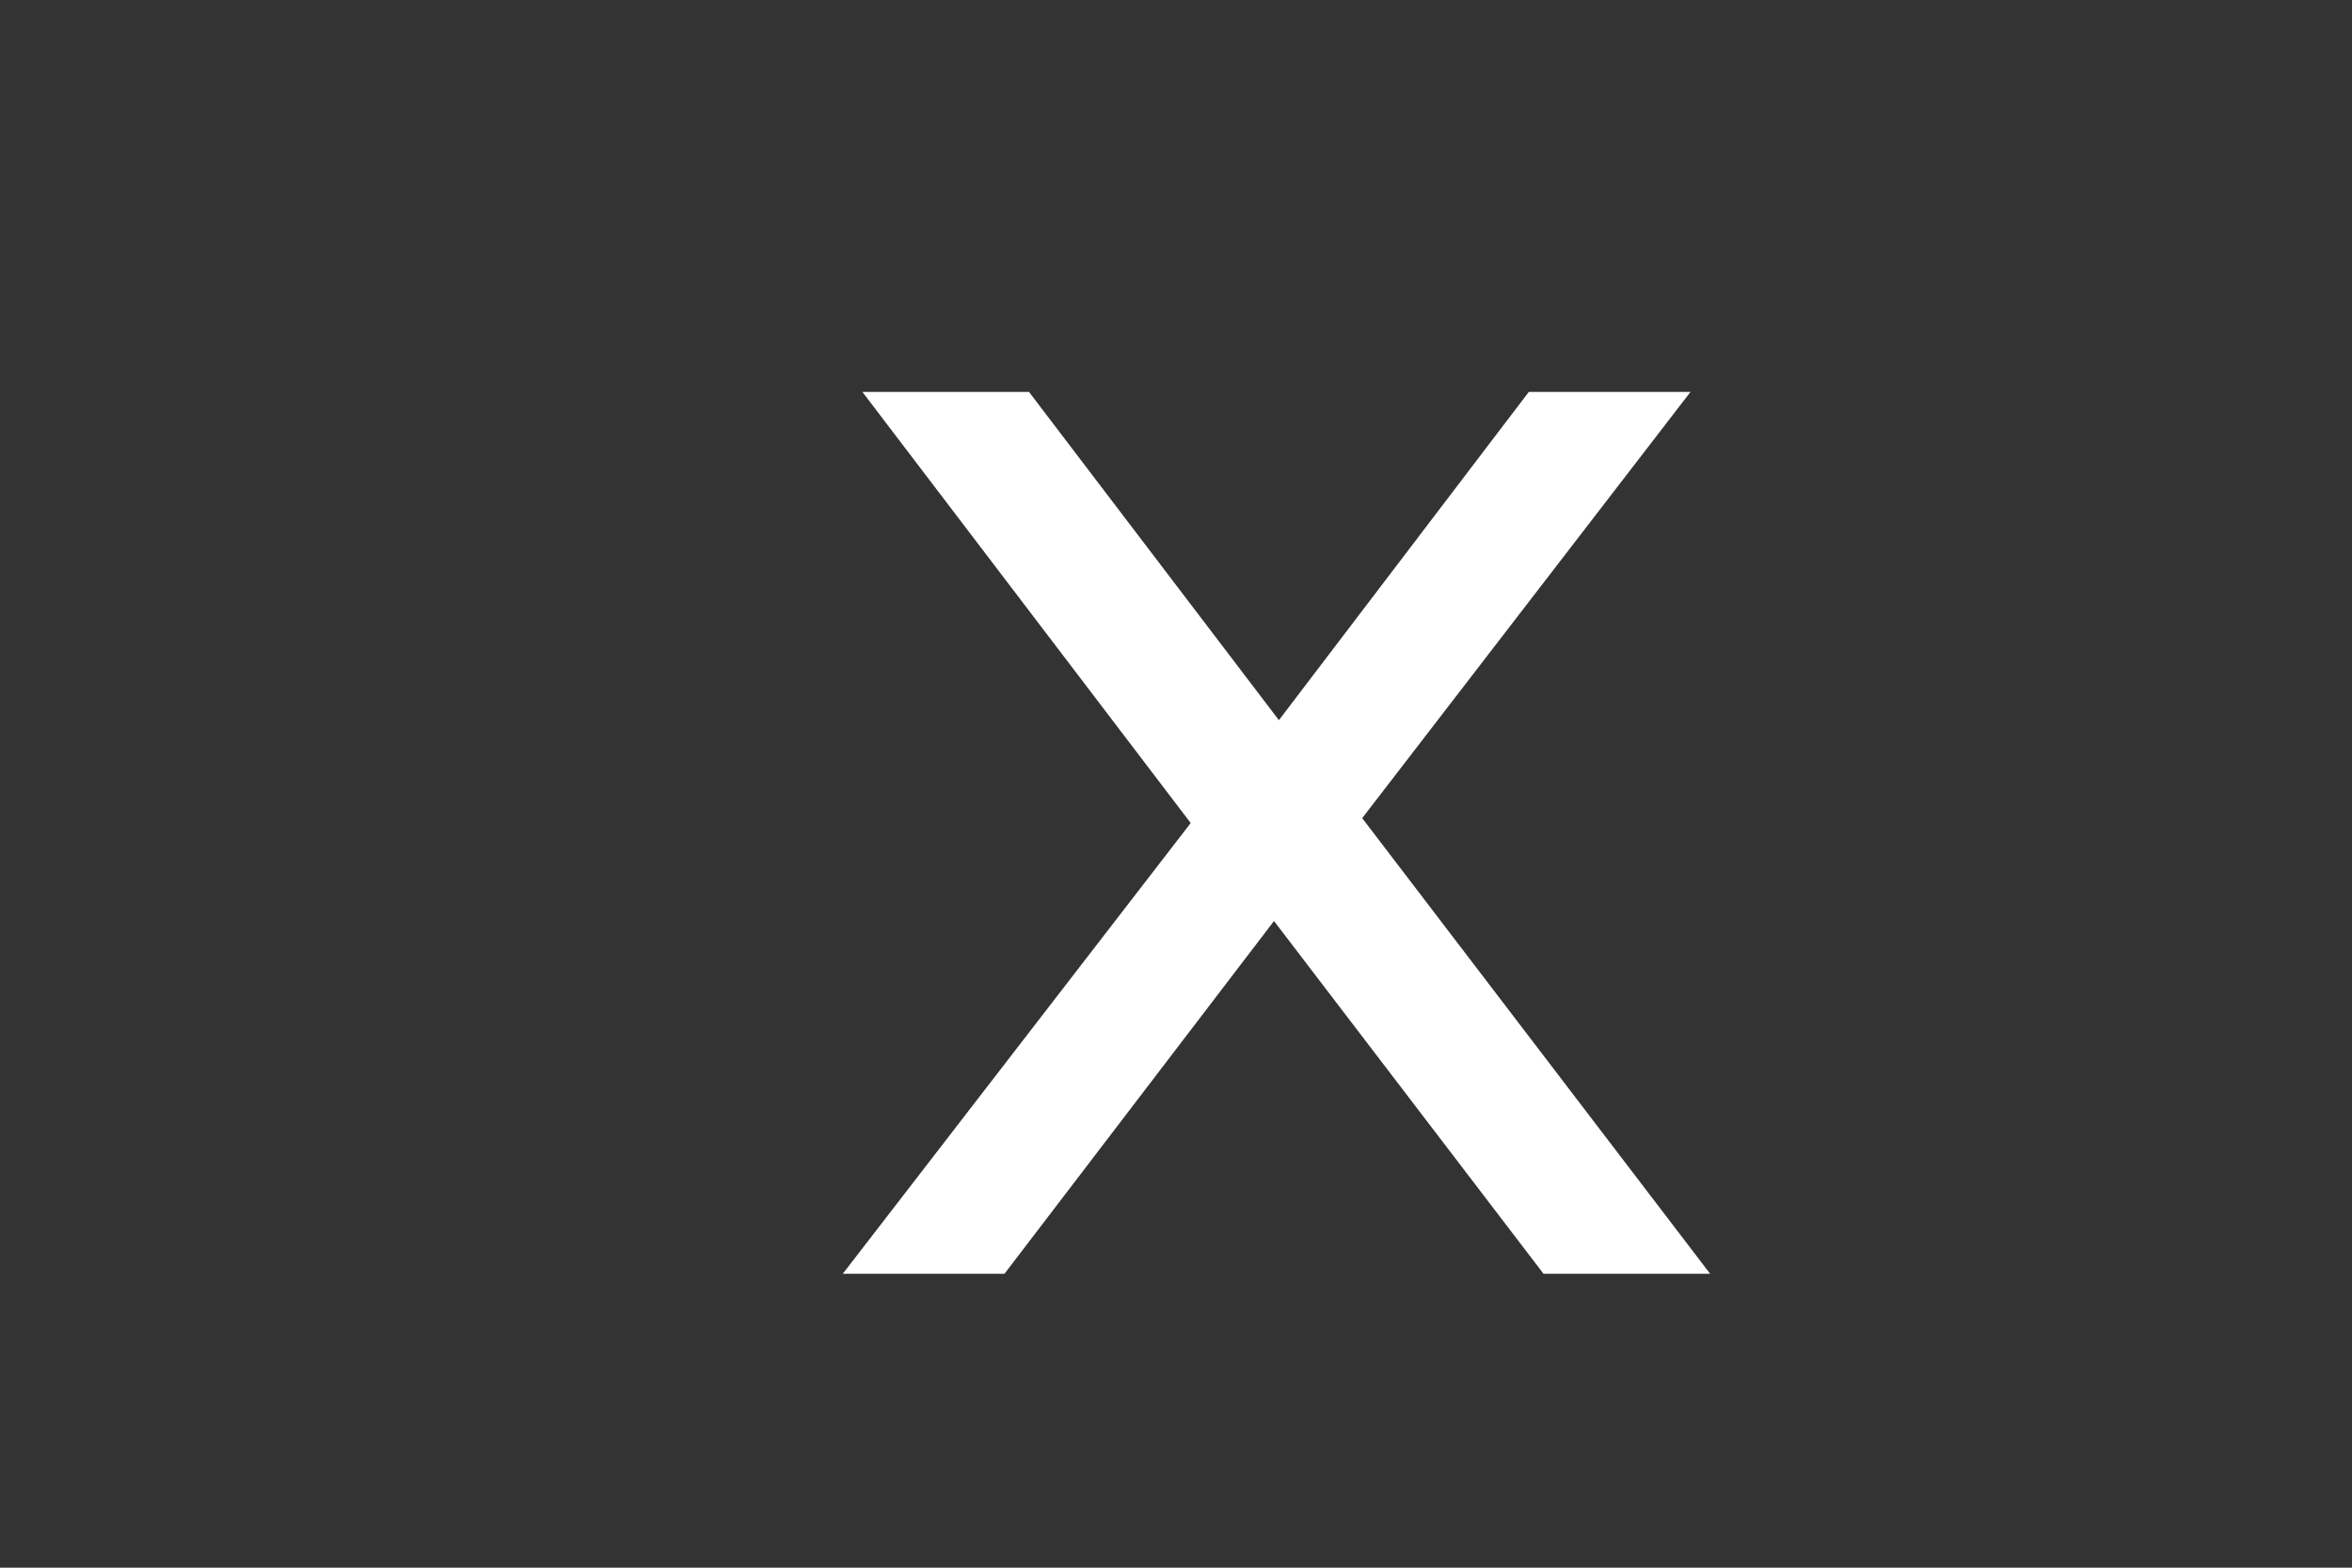 <svg xmlns="http://www.w3.org/2000/svg" width="36" height="24" viewBox="0 0 48 32">
  <rect x="0" y="0" width="48" height="32" fill="#333333" stroke="none"/>
  <rect width="48" height="32" rx="4" fill="none"/>
  <path fill="#FFFFFF" d="M17.6 8h3.4l5.1 6.7 5.1-6.7h3.3l-6.7 8.7 7.1 9.3h-3.4l-5.5-7.2-5.5 7.2h-3.3l7.1-9.2L17.6 8z"/>
</svg>
